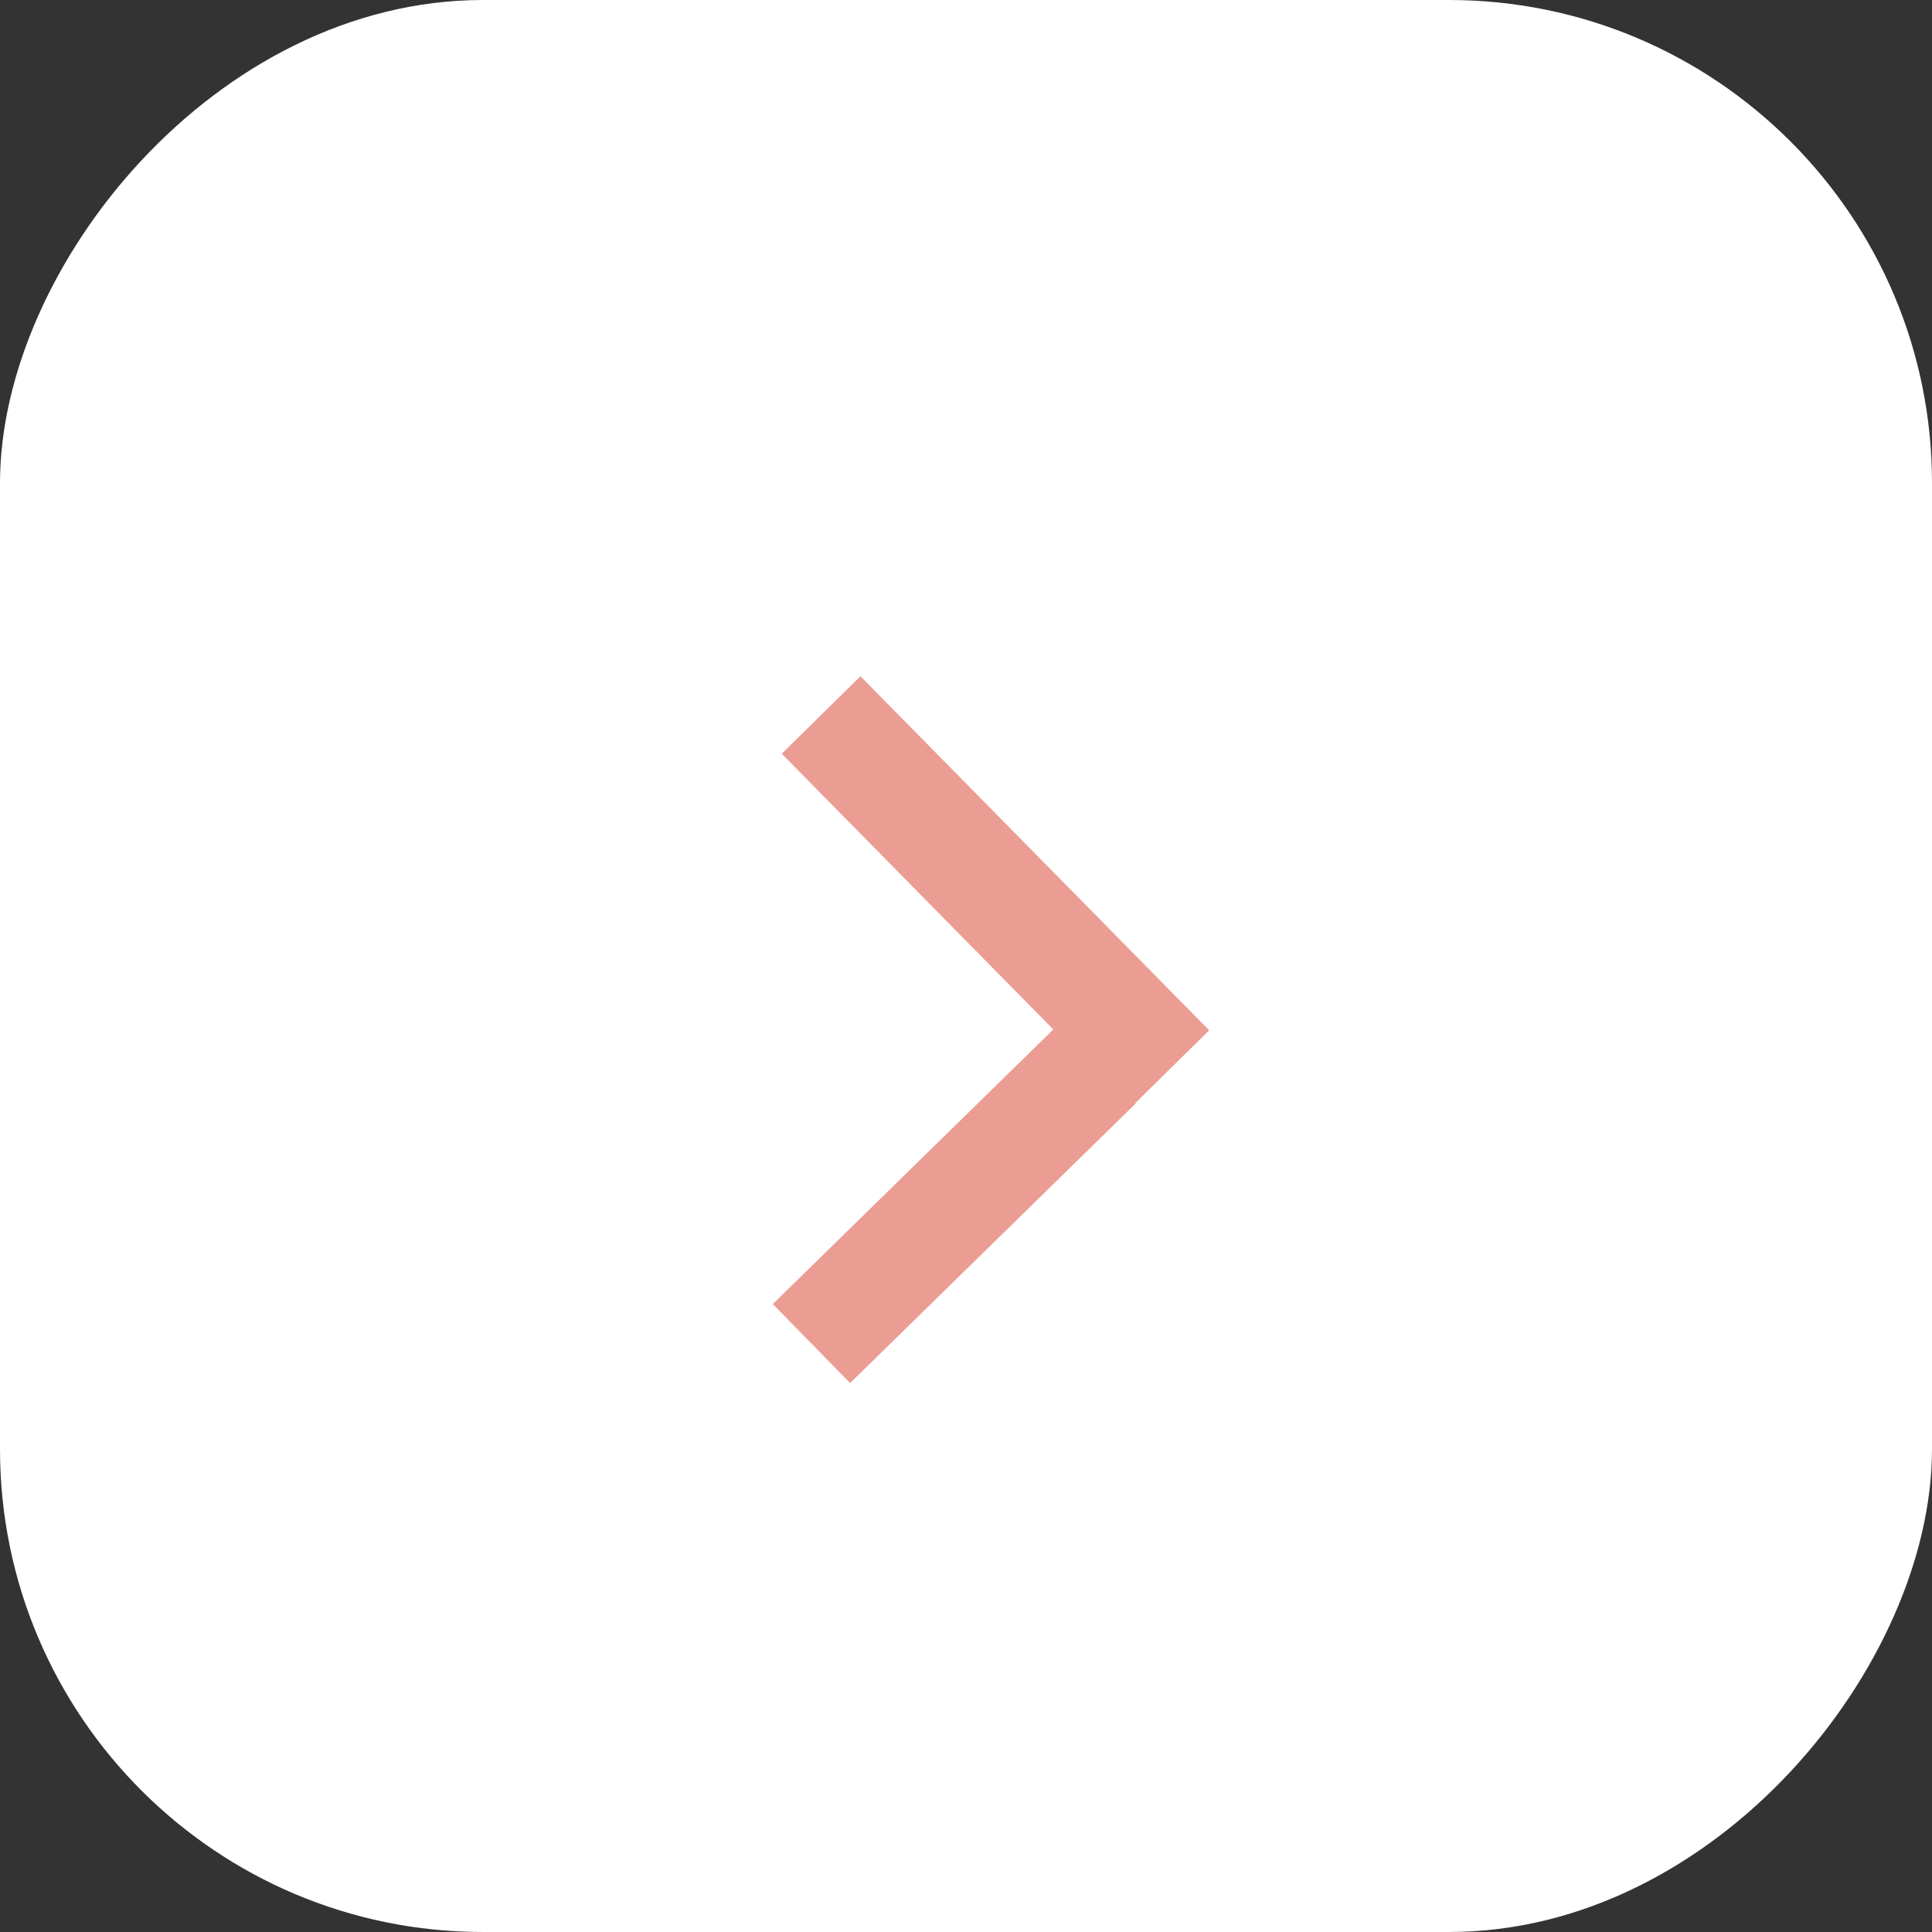 <?xml version="1.0" encoding="UTF-8"?> <svg xmlns="http://www.w3.org/2000/svg" width="40" height="40" viewBox="0 0 40 40" fill="none"><rect x="0" y="0" width="40" height="40" fill="#333333" stroke="none"/> <rect width="40" height="40" rx="10" transform="matrix(-1 0 0 1 40 0)" fill="white"></rect> <line y1="-1.143" x2="8.275" y2="-1.143" transform="matrix(0.715 -0.7 -0.7 -0.715 16 27)" stroke="#EB9D93" stroke-width="2.287"></line> <line x1="24.22" y1="22.134" x2="17" y2="14.803" stroke="#EB9D93" stroke-width="2.287"></line> </svg> 